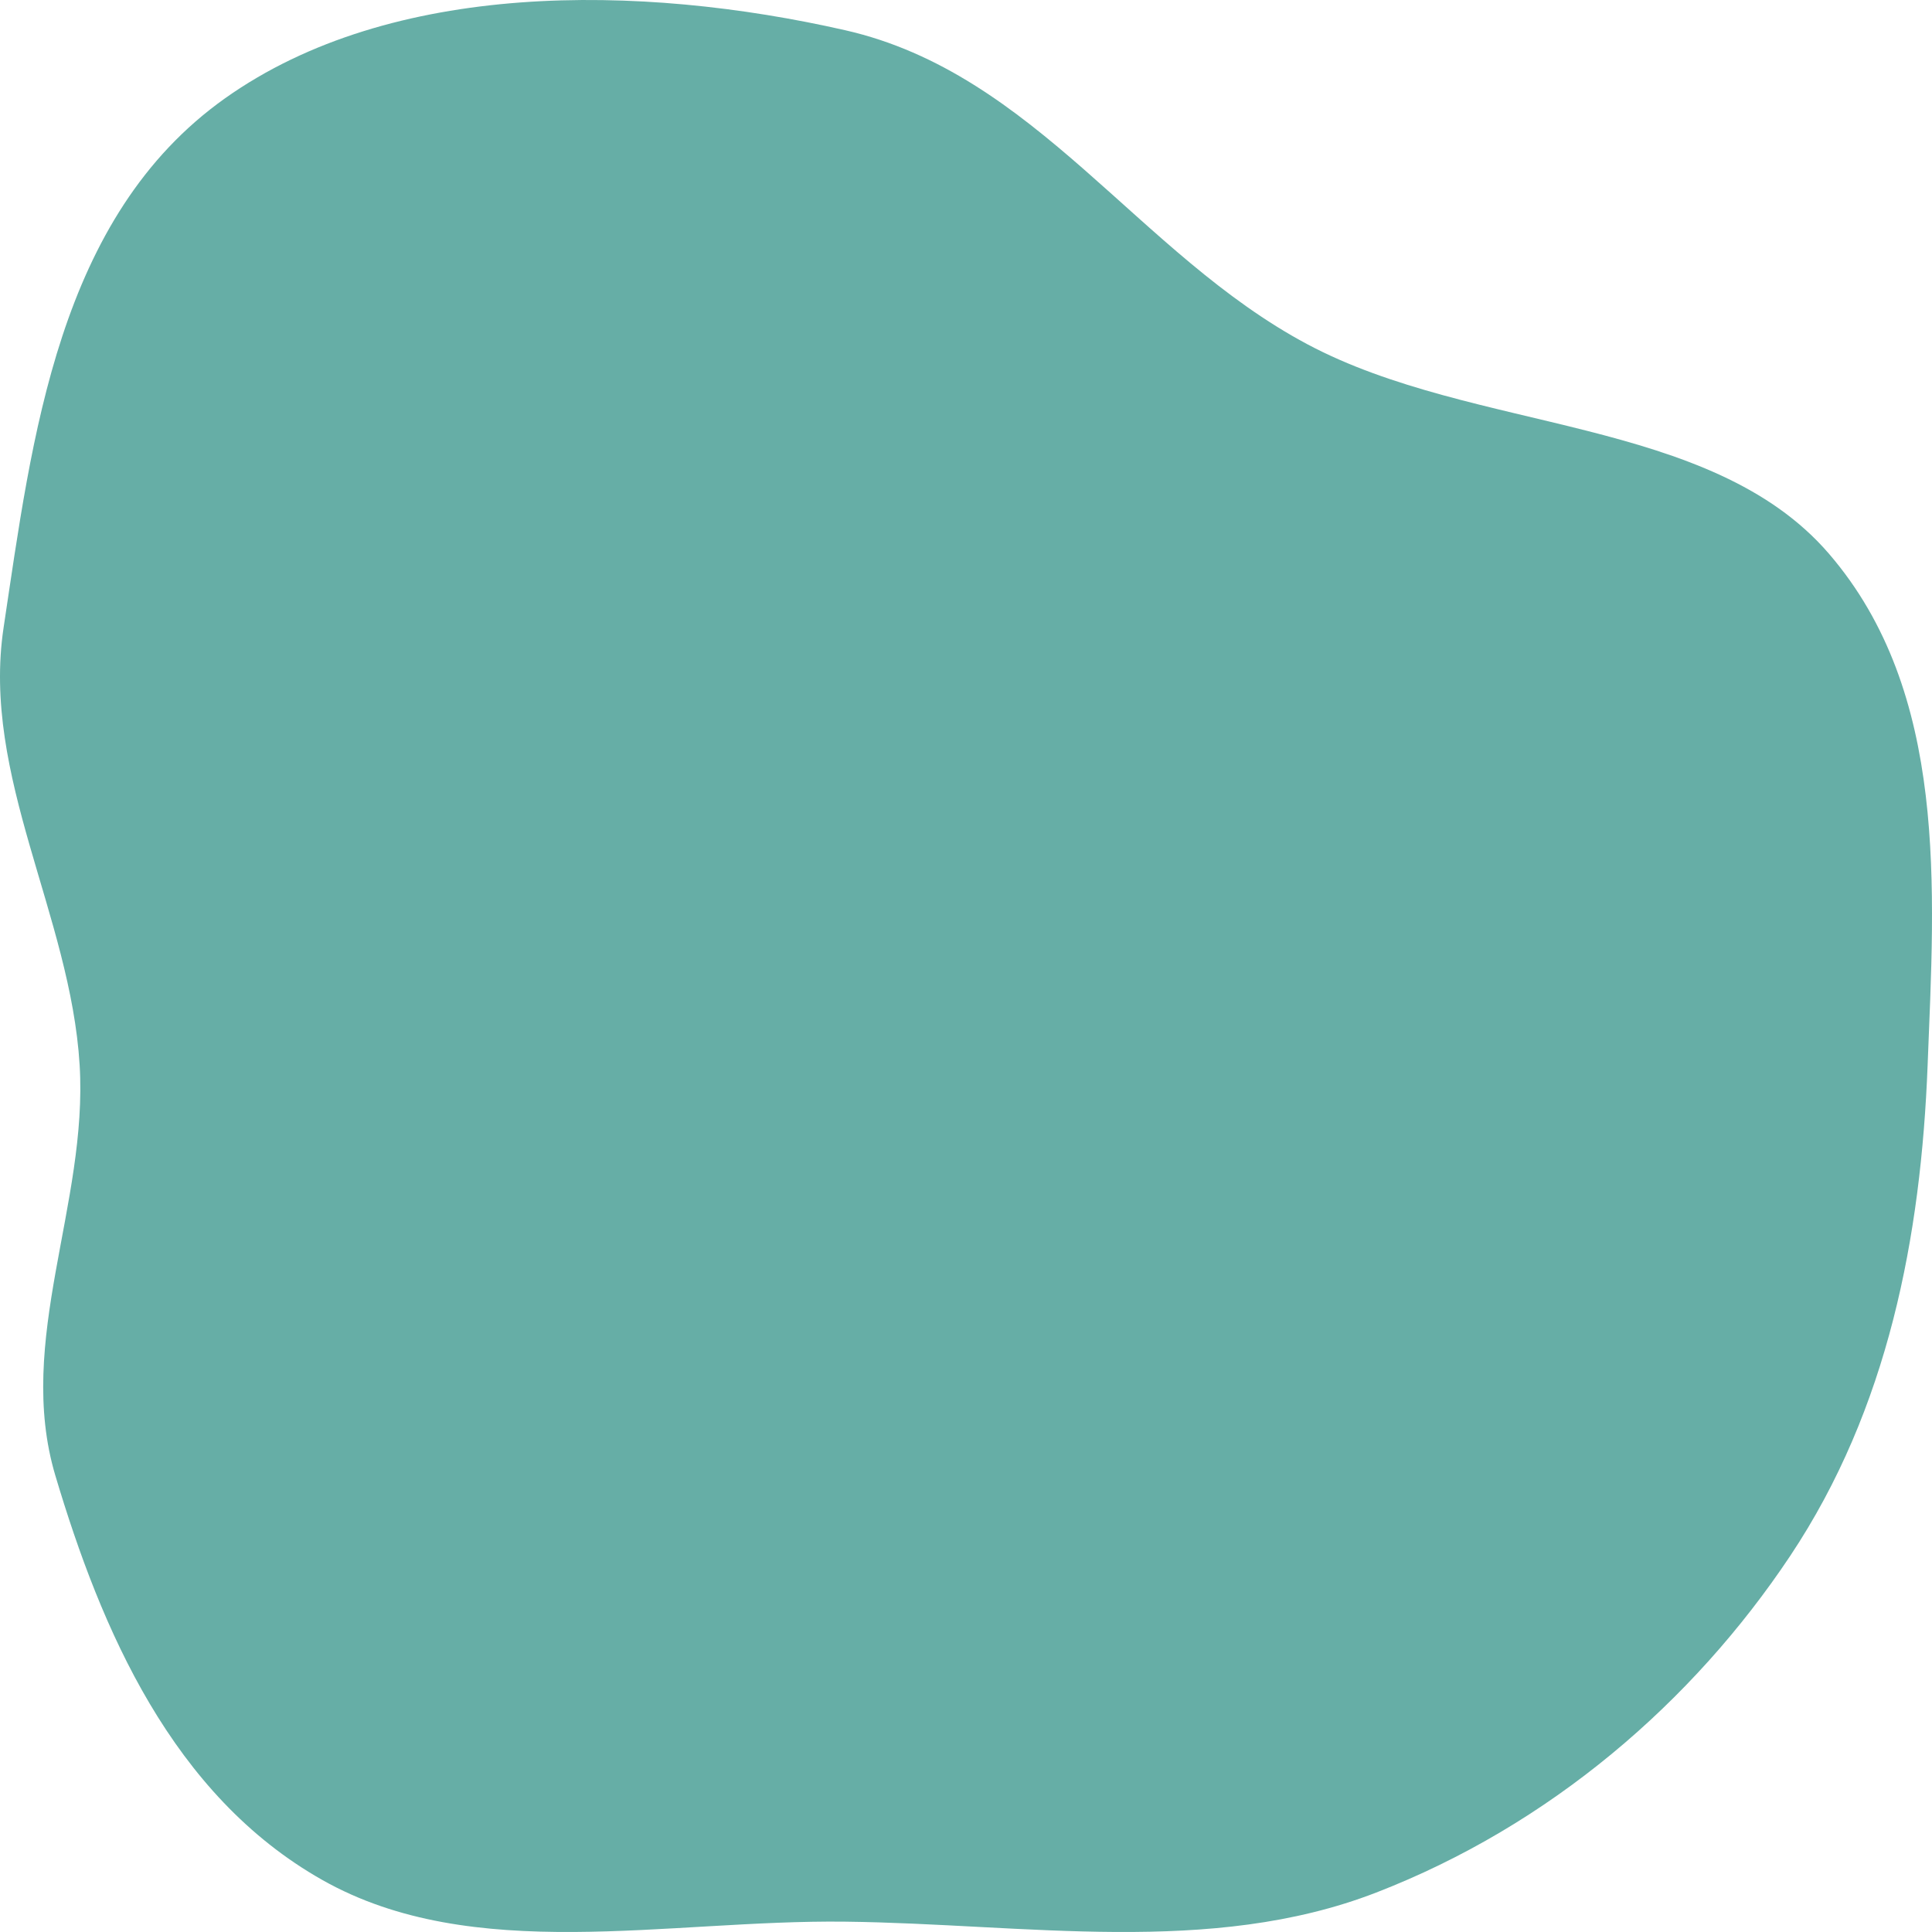 <?xml version="1.0" encoding="UTF-8"?> <svg xmlns="http://www.w3.org/2000/svg" width="100" height="100" viewBox="0 0 100 100" fill="none"> <path fill-rule="evenodd" clip-rule="evenodd" d="M43.749 1.565C53.606 3.806 58.925 13.165 67.676 17.822C76.304 22.414 88.531 21.531 94.668 28.663C100.864 35.863 100.127 46.021 99.774 55.122C99.43 64.005 97.737 72.915 92.658 80.537C87.621 88.096 80.225 94.478 71.228 97.96C62.652 101.279 53.084 99.576 43.749 99.465C34.536 99.355 24.489 101.717 16.686 97.309C8.913 92.918 5.239 84.346 2.863 76.368C0.788 69.399 4.562 62.326 4.122 55.122C3.649 47.364 -0.973 40.185 0.186 32.486C1.666 22.647 2.989 11.234 11.651 5.086C20.261 -1.026 33.117 -0.852 43.749 1.565Z" fill="#00796B" fill-opacity="0.6"></path> </svg> 